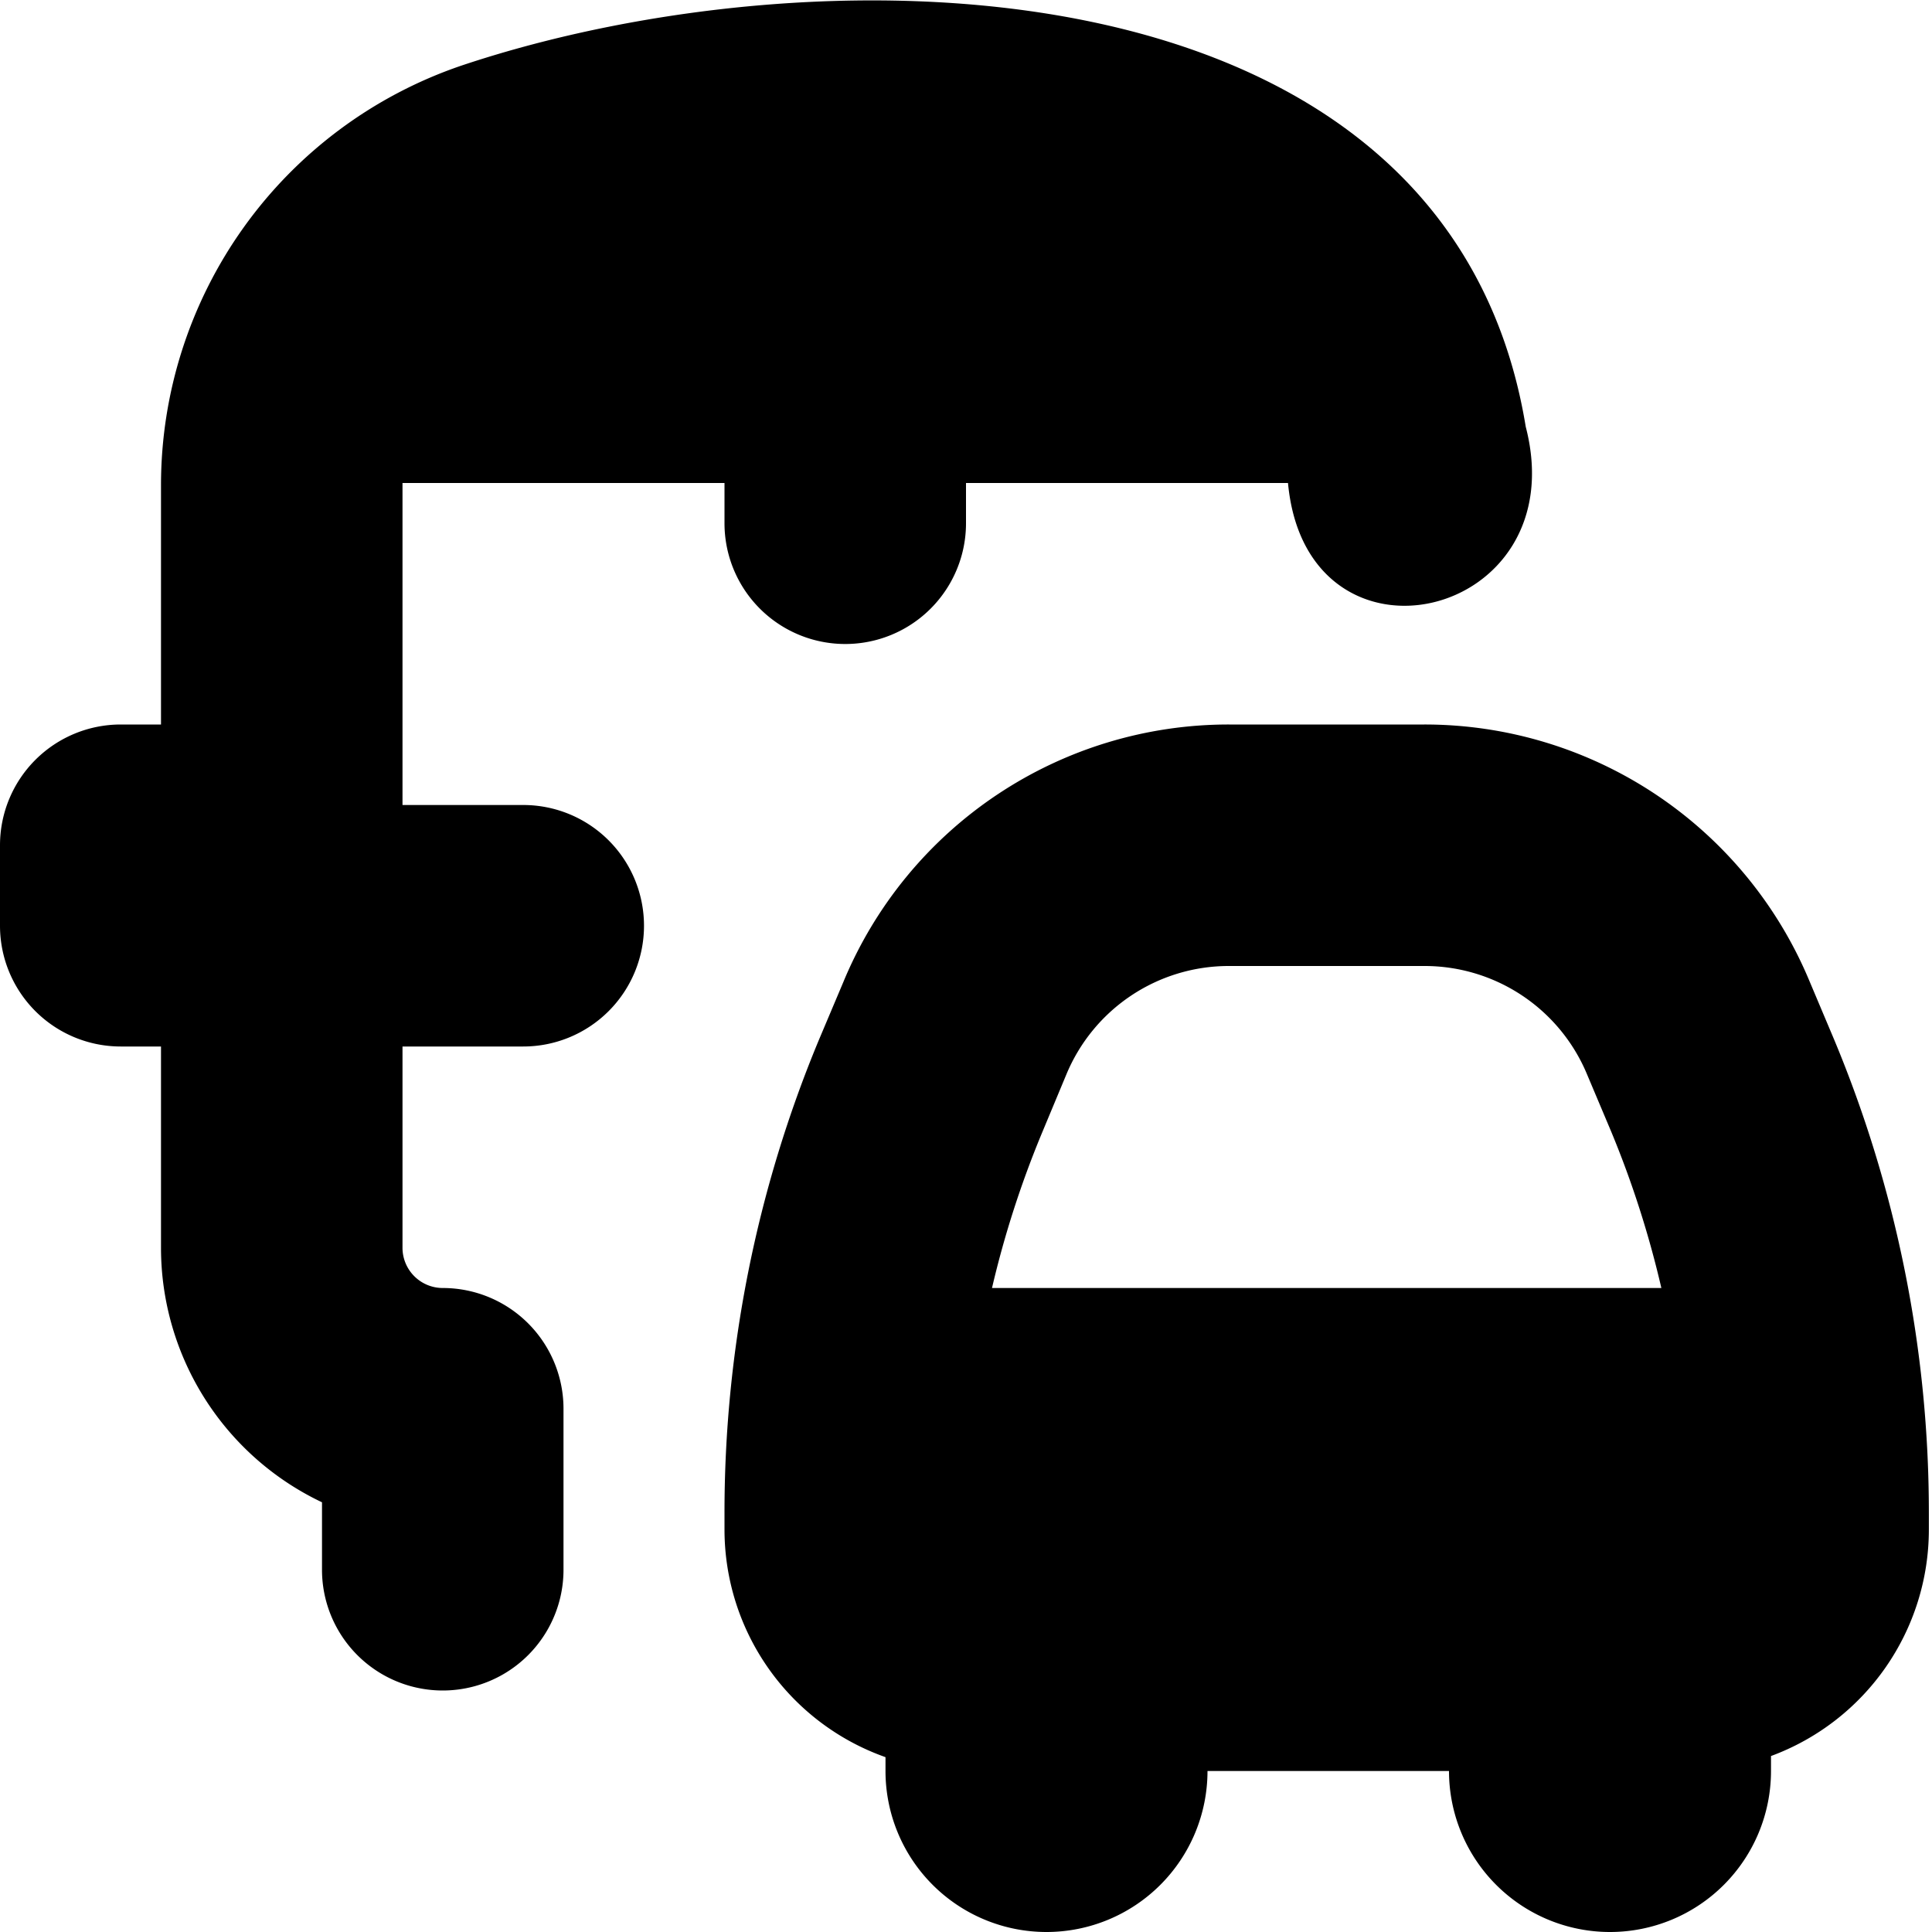 <?xml version="1.0" encoding="UTF-8"?>
<svg xmlns="http://www.w3.org/2000/svg" id="Layer_1" data-name="Layer 1" viewBox="0 0 24 24" width="512" height="512"><path d="M22.781,12.906l-.3-.711A5.179,5.179,0,0,0,17.692,9H15.269a5.18,5.18,0,0,0-4.793,3.2l-.3.71A15.276,15.276,0,0,0,9,18.808V19a3,3,0,0,0,2,2.828V22a2,2,0,0,0,4,0h3a2,2,0,0,0,4,0v-.186A3,3,0,0,0,23.961,19v-.192A15.267,15.267,0,0,0,22.781,12.906Zm-9.535.443A2.184,2.184,0,0,1,15.269,12h2.423a2.186,2.186,0,0,1,2.024,1.349l.3.711A12.315,12.315,0,0,1,20.638,16H12.323a12.3,12.3,0,0,1,.627-1.941ZM8,11.5A1.5,1.5,0,0,1,6.5,13H5v2.5a.5.5,0,0,0,.5.5A1.5,1.5,0,0,1,7,17.5v2a1.5,1.5,0,0,1-3,0v-.838A3.5,3.5,0,0,1,2,15.5V13H1.5A1.5,1.5,0,0,1,0,11.5v-1A1.5,1.5,0,0,1,1.5,9H2V6.026A5.506,5.506,0,0,1,5.732.815C10.235-.694,17.993-.557,18.953,5.3,19.58,7.711,16.23,8.481,16,6H12v.5a1.5,1.5,0,0,1-3,0V6H5c0,.009,0,4,0,4H6.5A1.5,1.5,0,0,1,8,11.5Z"/></svg>
